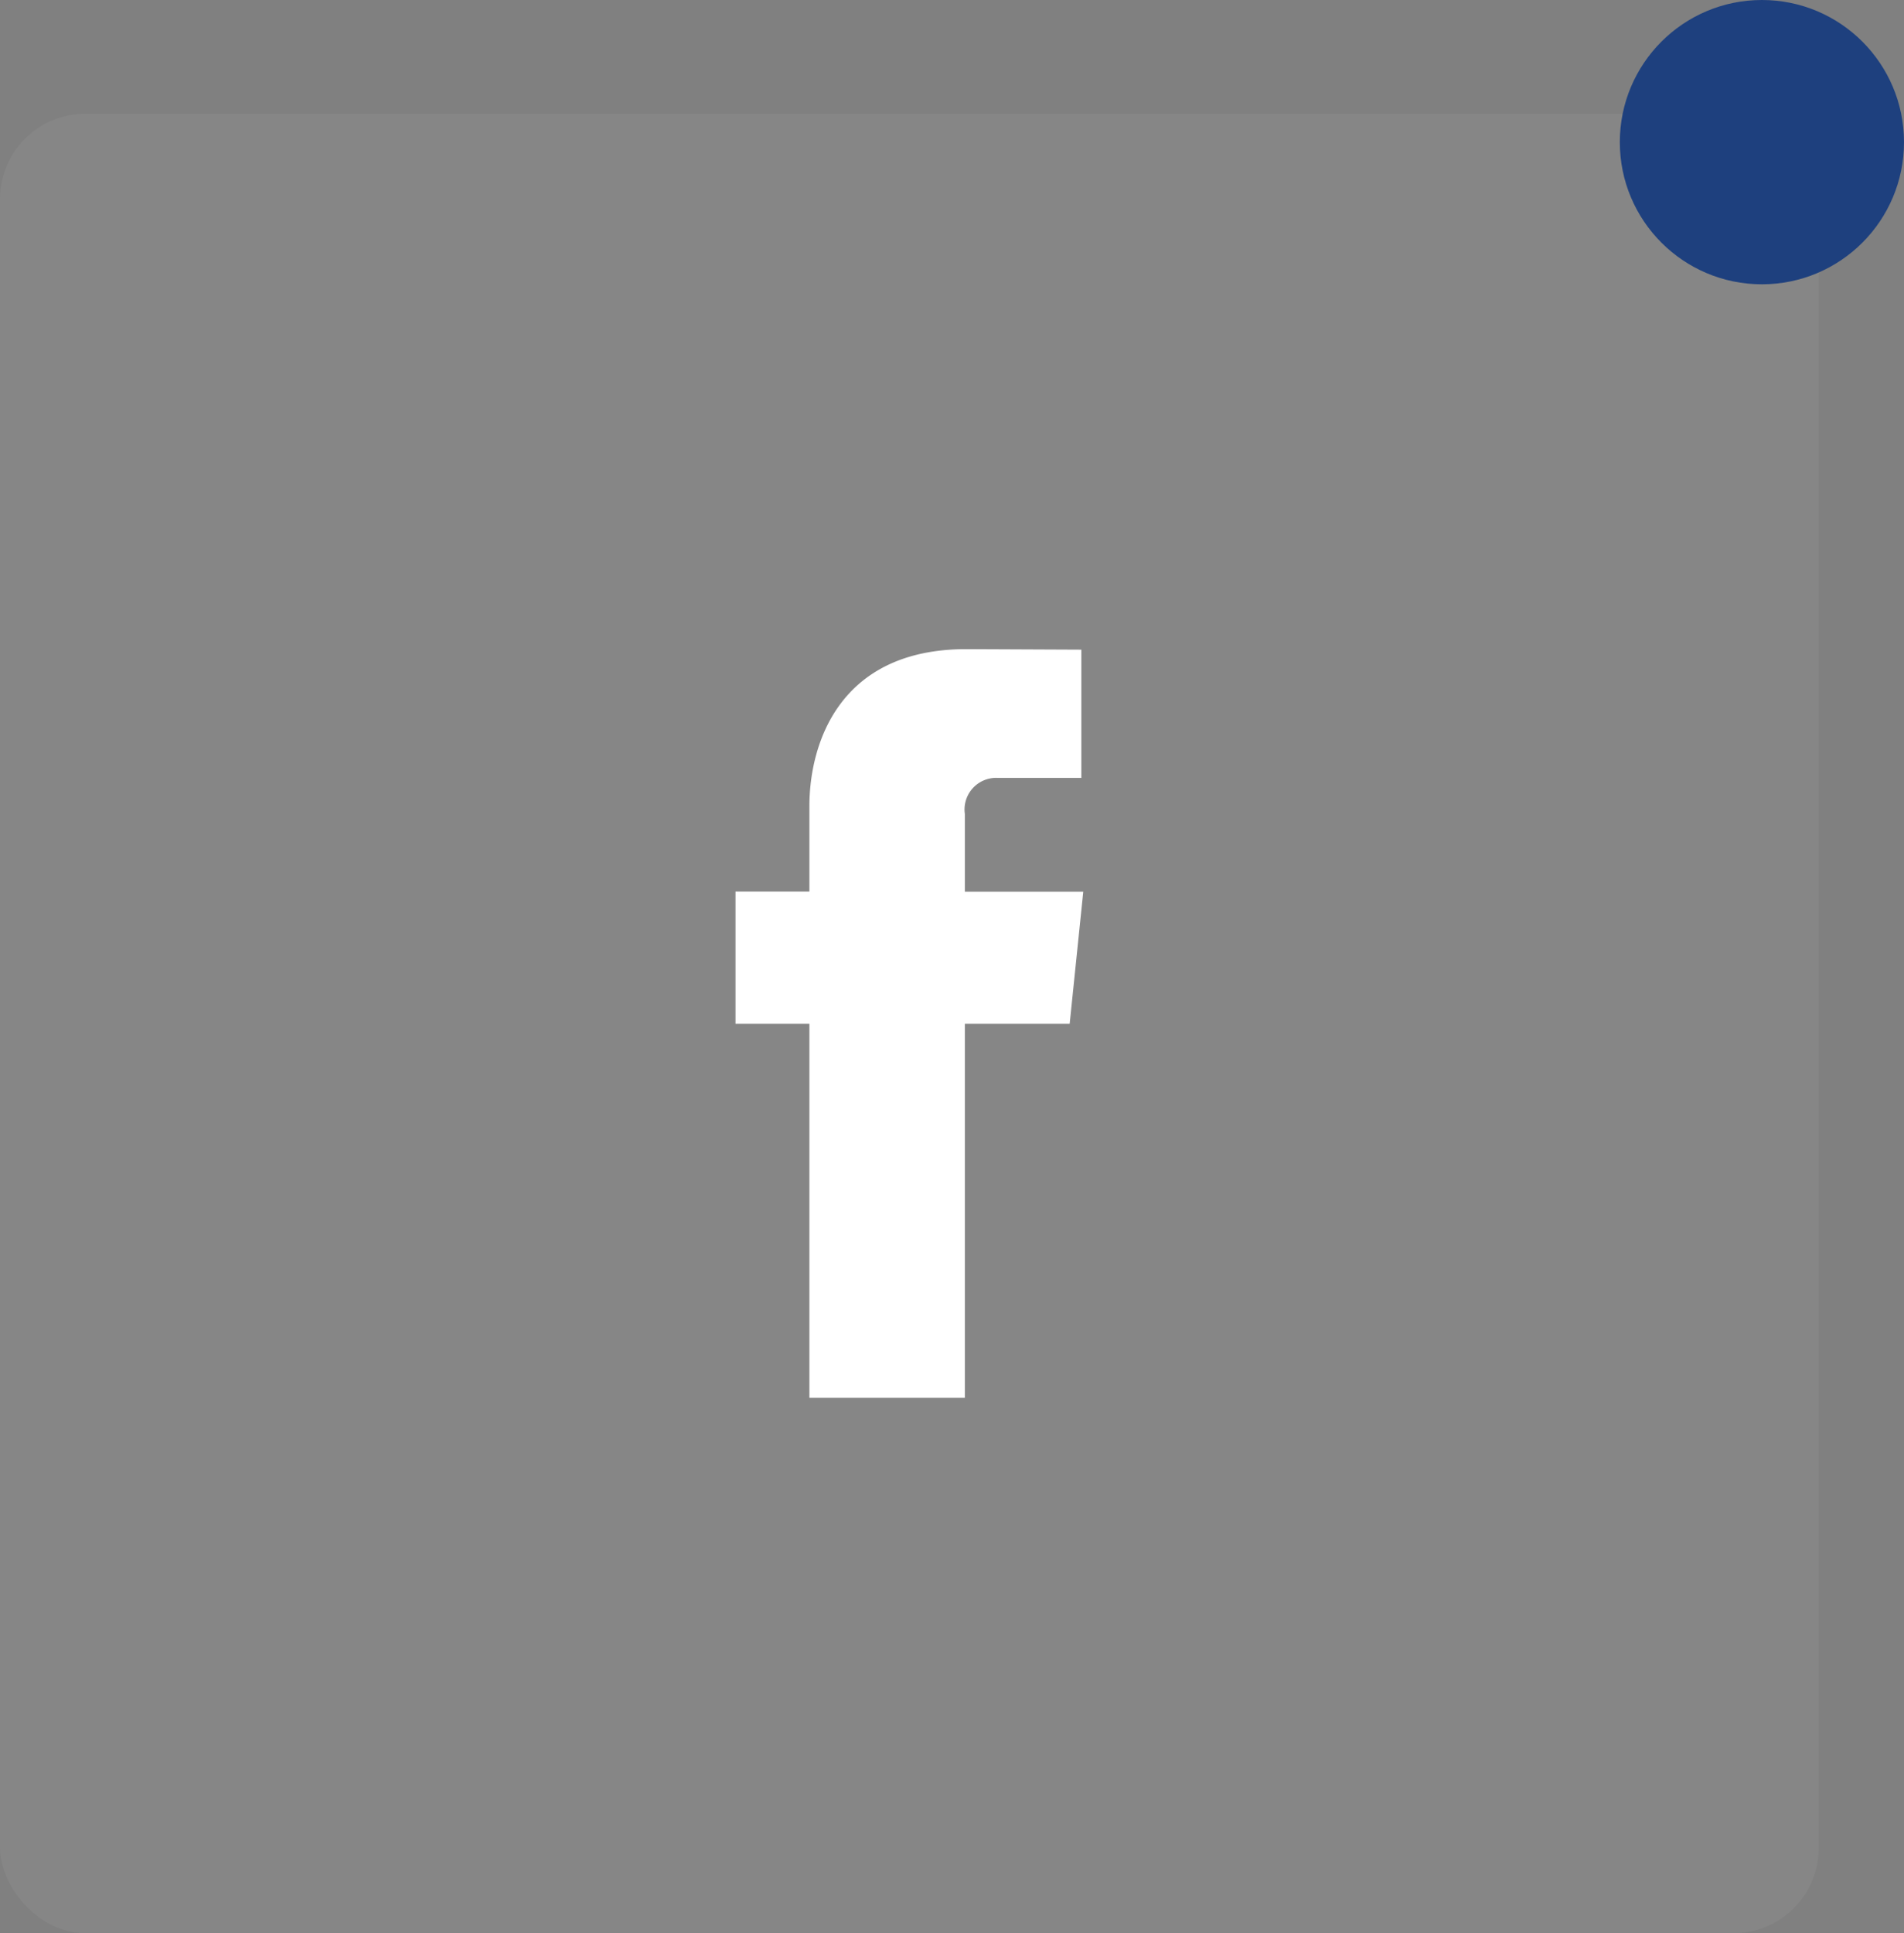 <svg xmlns="http://www.w3.org/2000/svg" width="67" height="68" viewBox="0 0 67 68">
  <rect x="0" y="0" width="67" height="68" fill="#808080" stroke="none"/>
  <g id="Group_6795" data-name="Group 6795" transform="translate(-296 -383)">
    <rect id="Rectangle_2562" data-name="Rectangle 2562" width="64" height="64" rx="3" transform="translate(296 387)" fill="#fff" opacity="0.05"/>
    <path id="Path_4658" data-name="Path 4658" d="M5619.389,3349.063H5615.7v13.158h-5.47v-13.158h-2.6v-4.648h2.6v-3.008c0-2.151,1.021-5.519,5.518-5.519l4.051.018v4.511h-2.94a1.113,1.113,0,0,0-1.159,1.267v2.736h4.167Zm0,0" transform="translate(-5285.748 -2930.055)" fill="#fff"/>
    <circle id="Ellipse_561" data-name="Ellipse 561" cx="5" cy="5" r="5" transform="translate(353 383)" fill="#1e407e"/>
  </g>
</svg>
